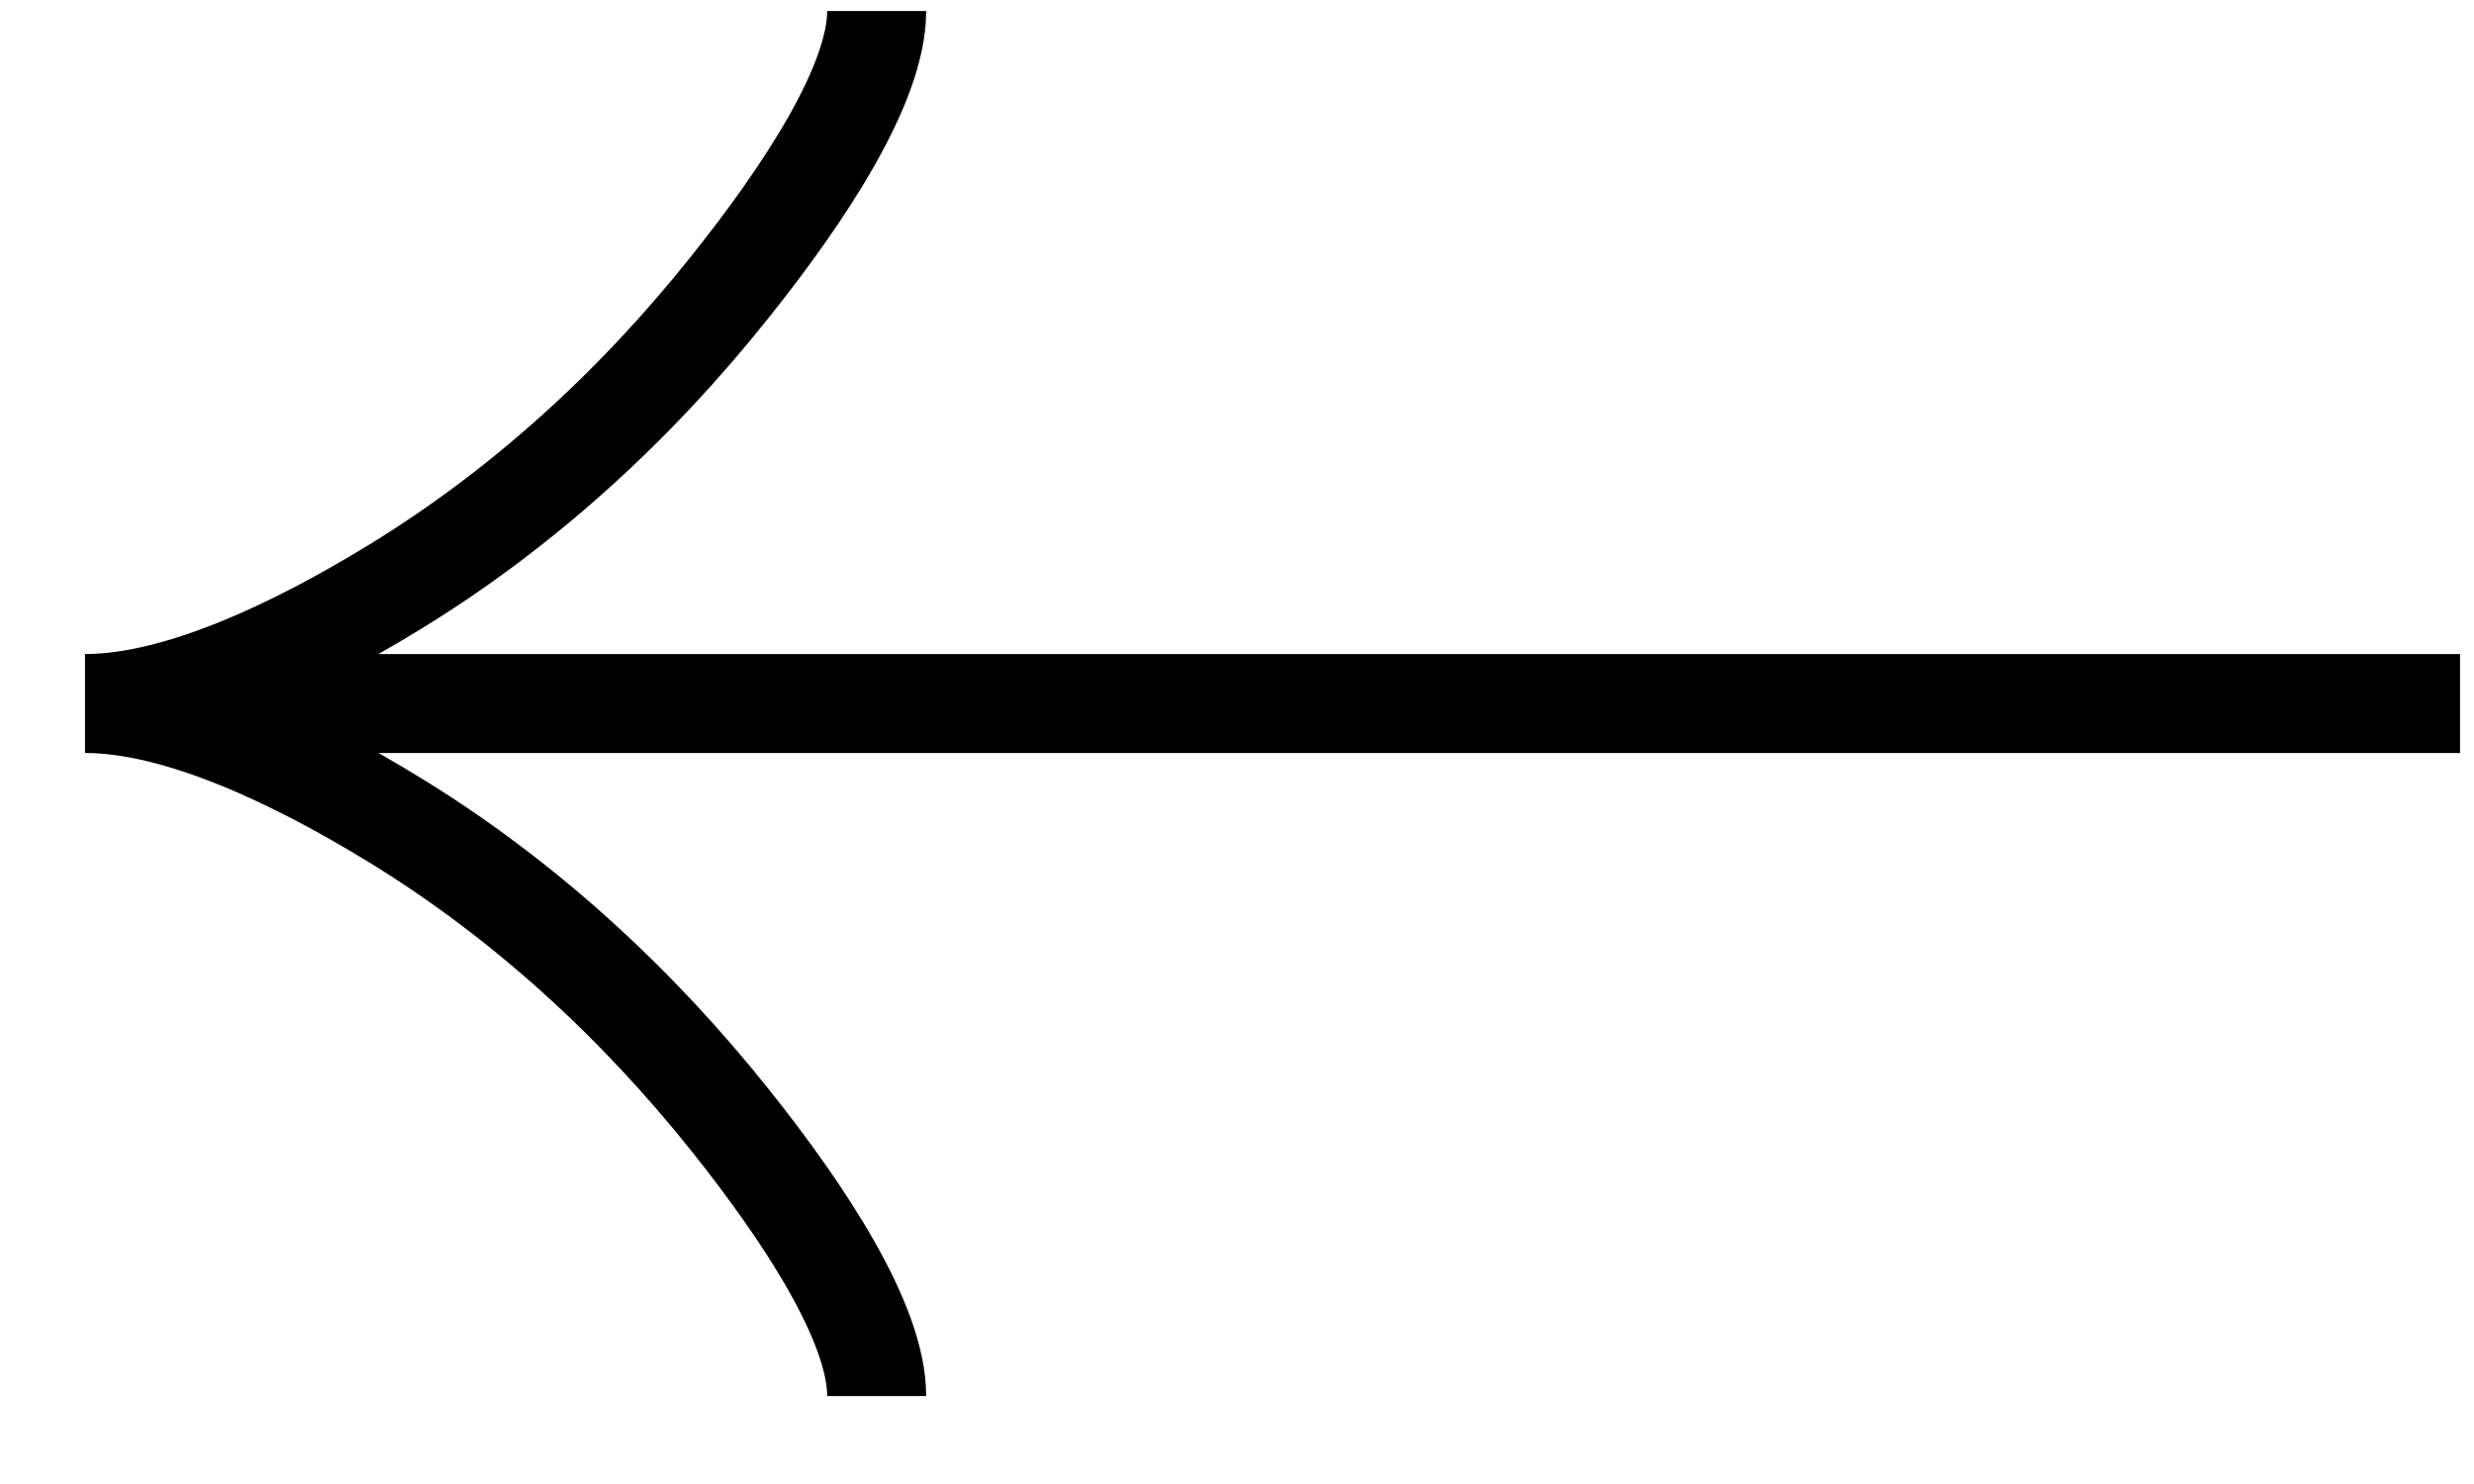 <svg width="25" height="15" viewBox="0 0 25 15" fill="none" xmlns="http://www.w3.org/2000/svg">
<path d="M8.859 0.111C8.859 0.853 8.126 1.961 7.384 2.891C6.43 4.091 5.29 5.138 3.983 5.937C3.003 6.536 1.815 7.111 0.859 7.111M0.859 7.111C1.815 7.111 3.004 7.686 3.983 8.285C5.29 9.085 6.43 10.132 7.384 11.33C8.126 12.261 8.859 13.371 8.859 14.111M0.859 7.111H24.859" stroke="black"/>
</svg>
